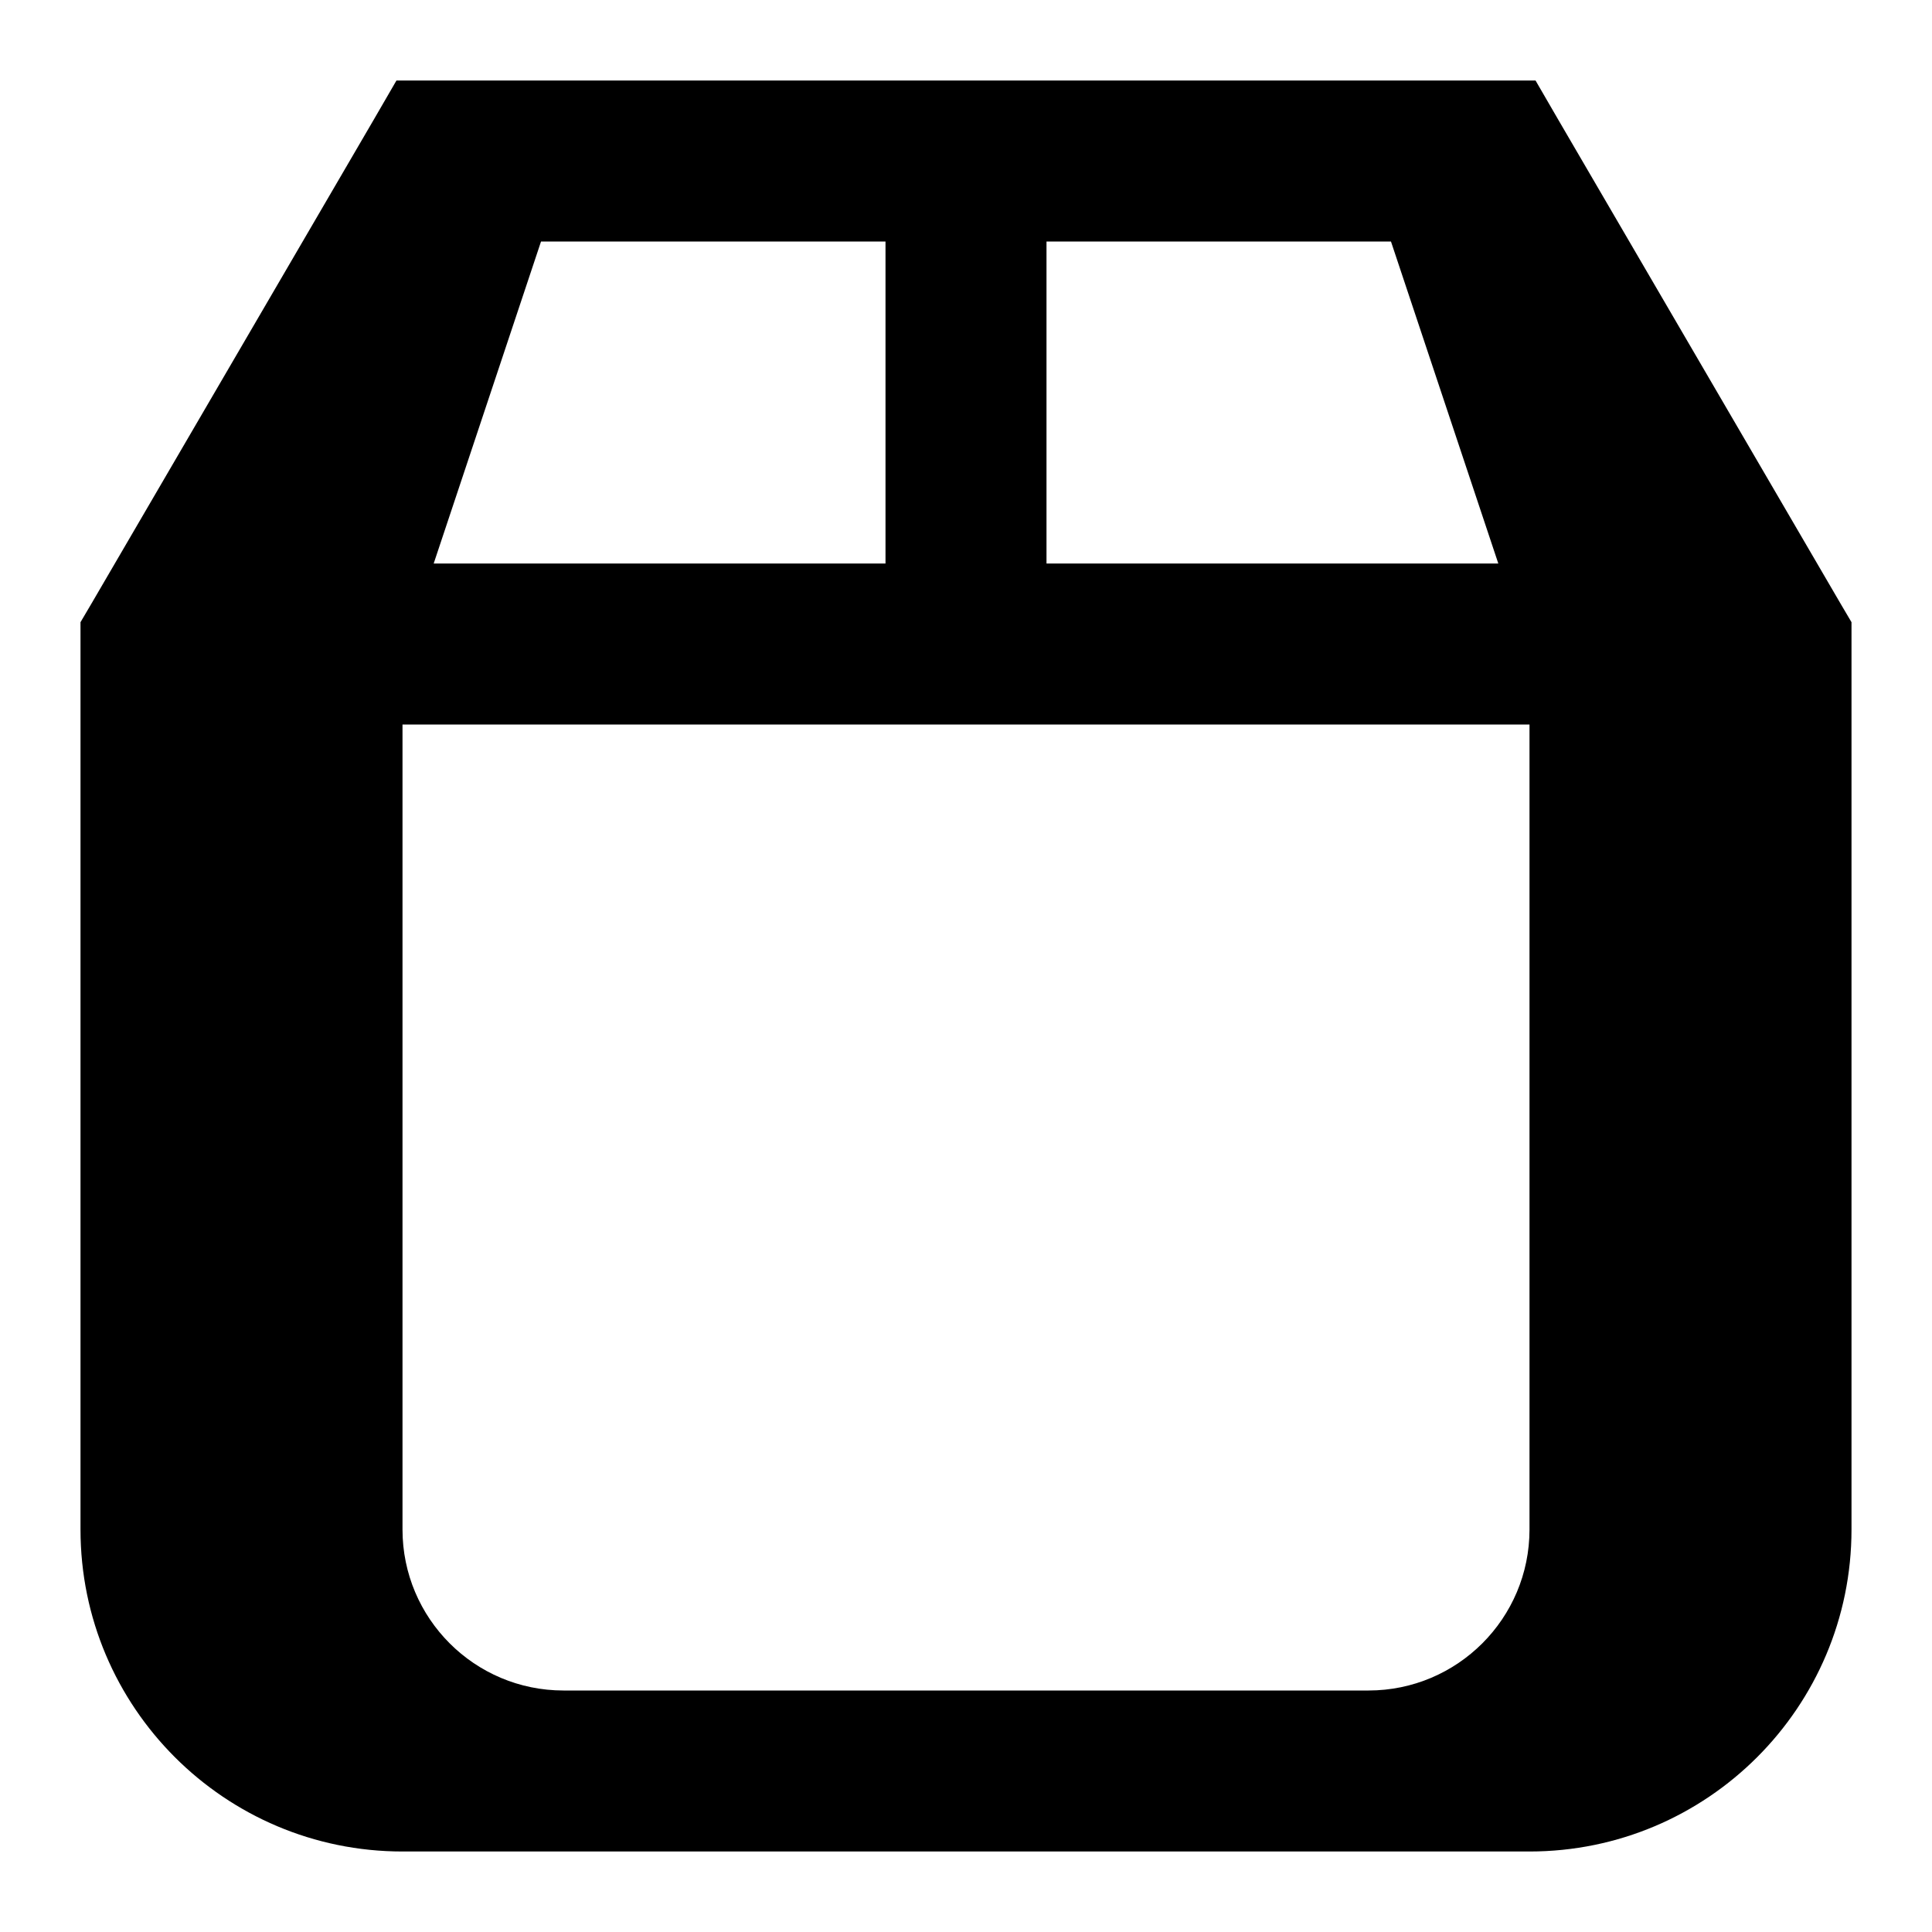<svg xmlns="http://www.w3.org/2000/svg" viewBox="0 0 576 576"><!--! Font Awesome Pro 7.1.0 by @fontawesome - https://fontawesome.com License - https://fontawesome.com/license (Commercial License) Copyright 2025 Fonticons, Inc. --><path fill="currentColor" d="M118.2 24L457.8 24L464.7 35.9L548.7 179.9L552 185.5L552 456C552 509 509 552 456 552L120 552C67 552 24 509 24 456L24 185.5L27.3 179.9L111.3 35.9L118.2 24zM120 456C120 482.5 141.5 504 168 504L408 504C434.5 504 456 482.5 456 456L456 216L120 216L120 456zM129.3 168L264 168L264 72L161.3 72L129.3 168zM312 168L446.7 168L414.7 72L312 72L312 168z"/></svg>